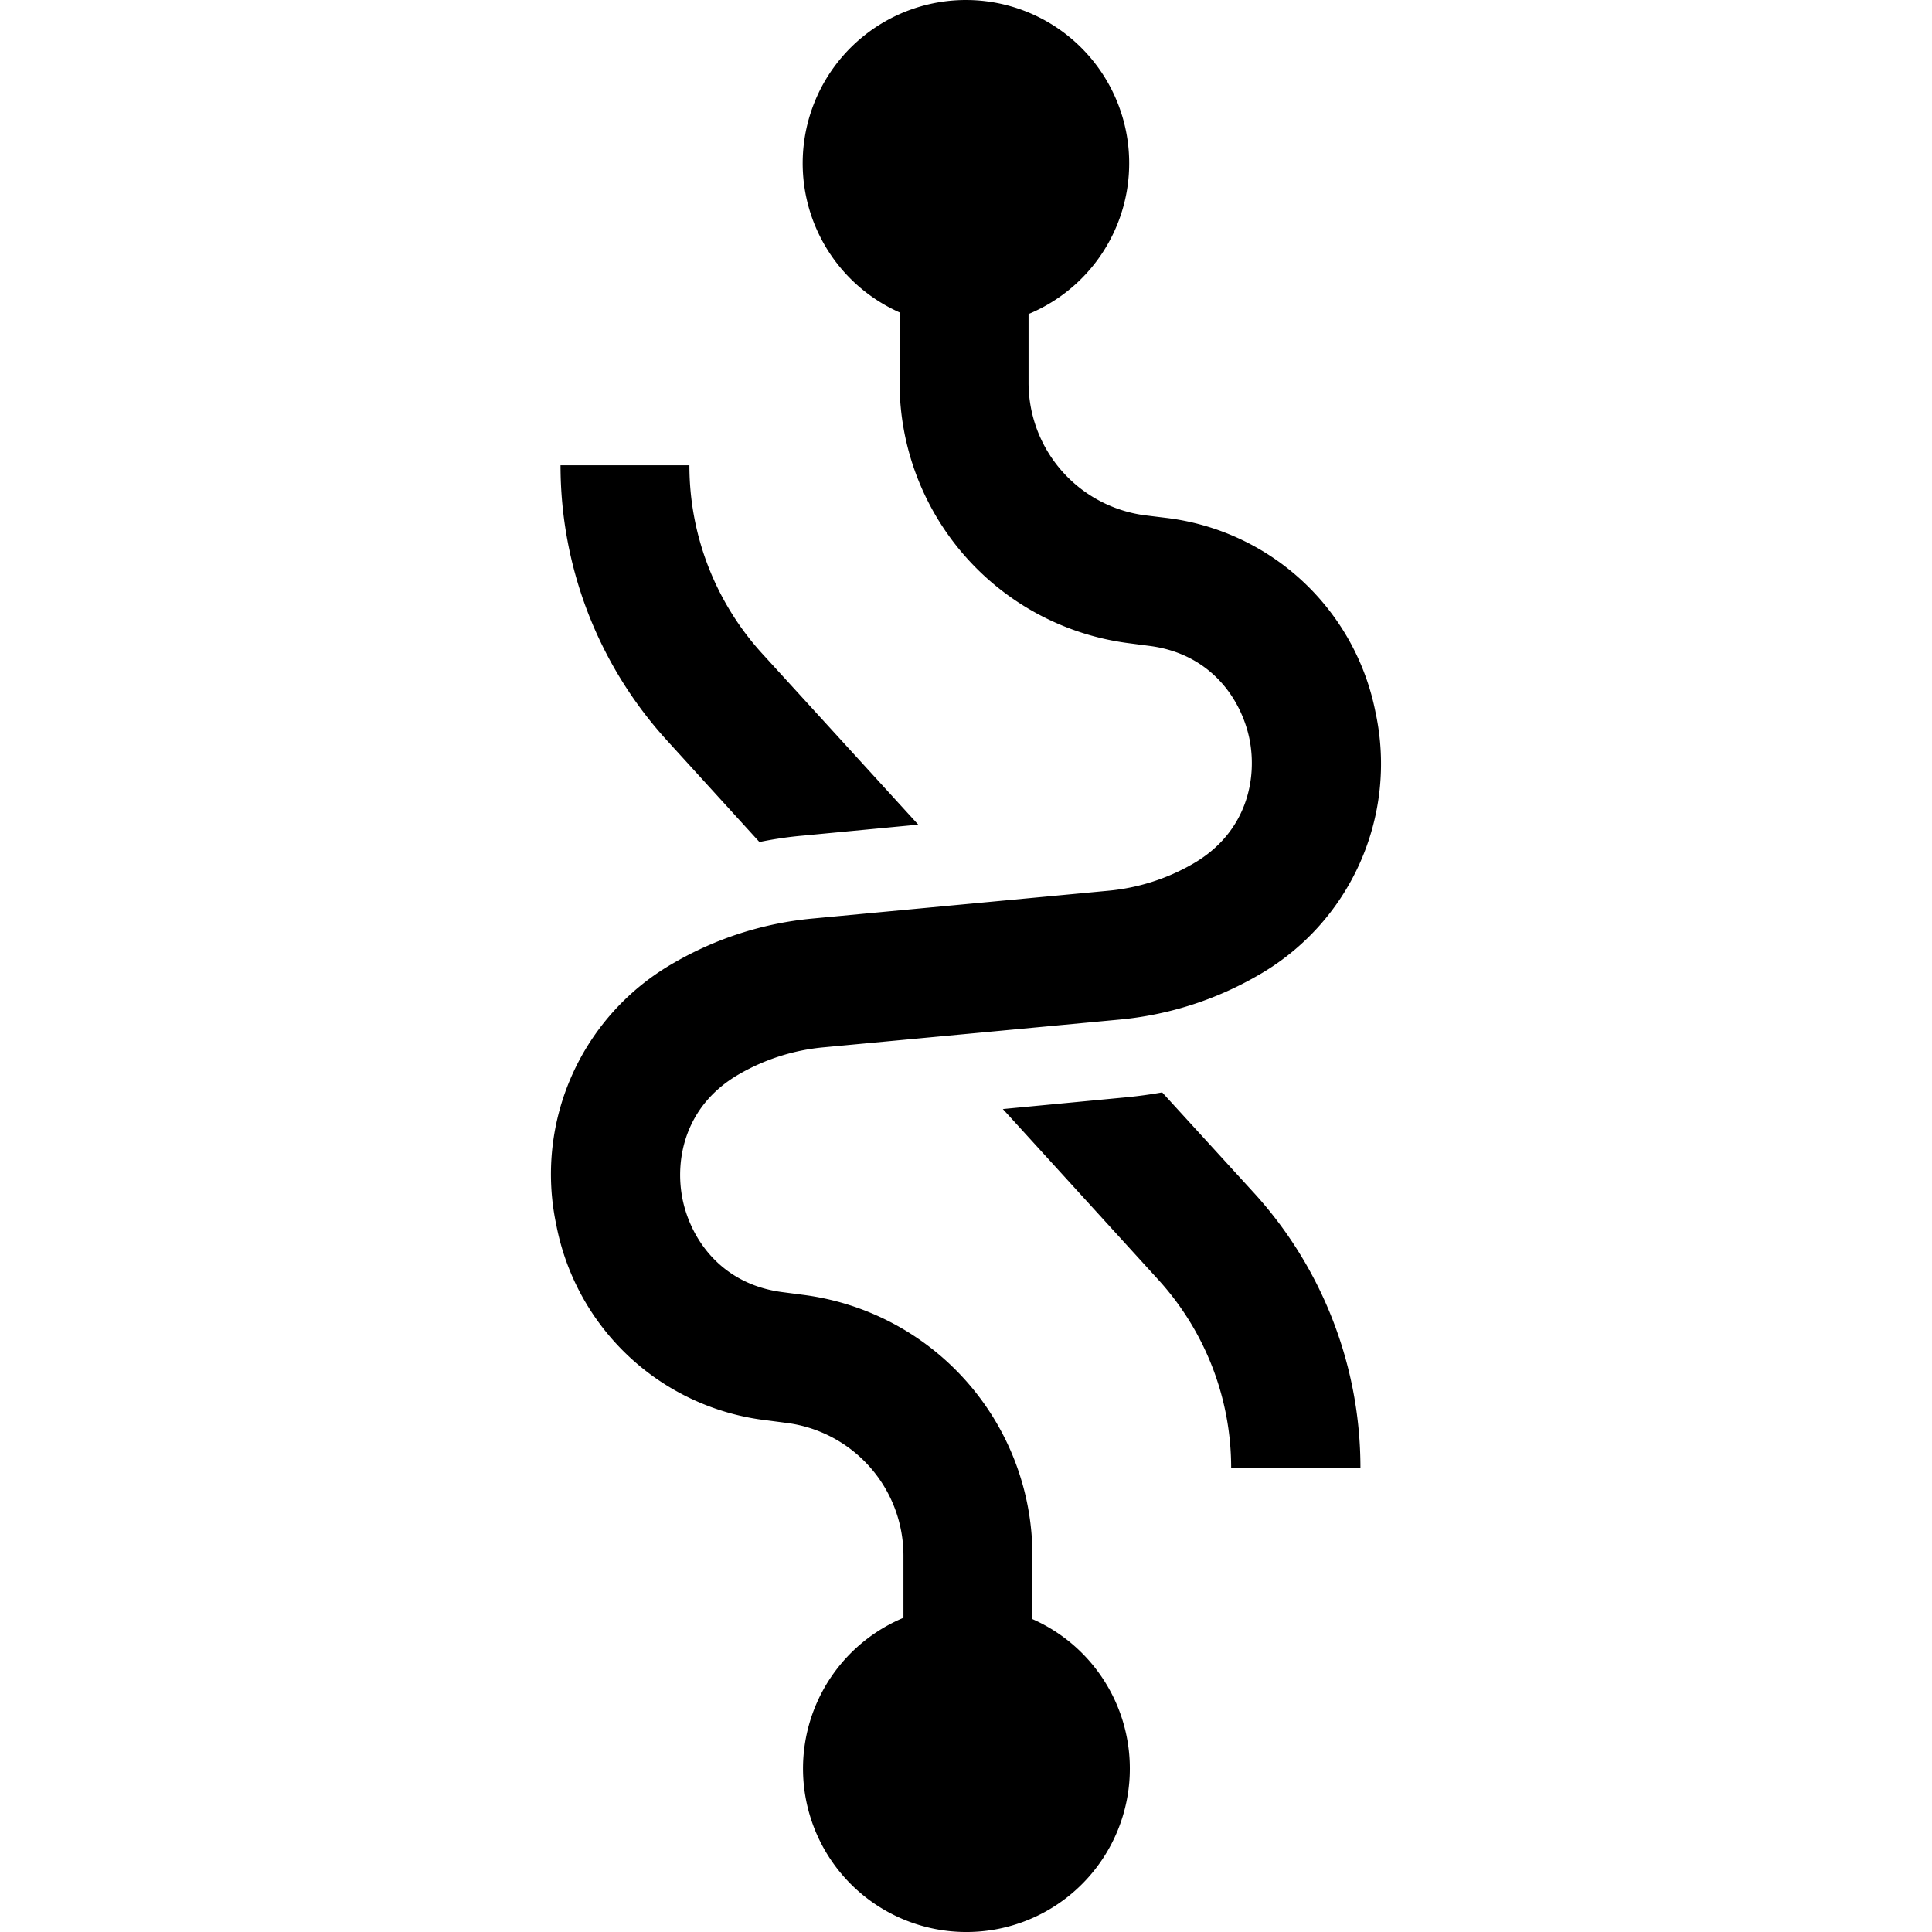 <svg xmlns="http://www.w3.org/2000/svg" viewBox="0 0 24 24"><path d="M17.09 8.862a3.017 3.018 0 0 0-2.615-2.43l-.245-.03a1.662 1.662 0 0 1-1.453-1.645v-.856a2.028 2.028 0 1 0-1.602-.02v.874a3.263 3.264 0 0 0 2.855 3.236l.245.032c.764.096 1.144.66 1.246 1.155.1.495-.03 1.163-.698 1.55a2.569 2.569 0 0 1-1.055.337l-3.68.346a4.212 4.212 0 0 0-1.71.546 3.02 3.02 0 0 0-1.468 3.257 3.017 3.018 0 0 0 2.615 2.43l.245.032a1.662 1.662 0 0 1 1.453 1.644v.777a2.03 2.03 0 1 0 1.602.016v-.793a3.263 3.264 0 0 0-2.856-3.236l-.244-.032c-.764-.096-1.145-.66-1.246-1.155-.1-.495.03-1.163.697-1.55a2.569 2.569 0 0 1 1.057-.337l3.68-.345a4.212 4.212 0 0 0 1.71-.546 3.023 3.024 0 0 0 1.467-3.258zm-2.653 4.708a5.71 5.71 0 0 1-.436.06l-1.543.147 1.93 2.119a3.47 3.47 0 0 1 .906 2.34H16.9a5.07 5.07 0 0 0-1.325-3.42zm-5.003-3.11a4.65 4.65 0 0 1 .546-.08l1.427-.136L9.469 8.12a3.47 3.47 0 0 1-.905-2.34H6.963c0 1.267.47 2.483 1.324 3.42z"/></svg>